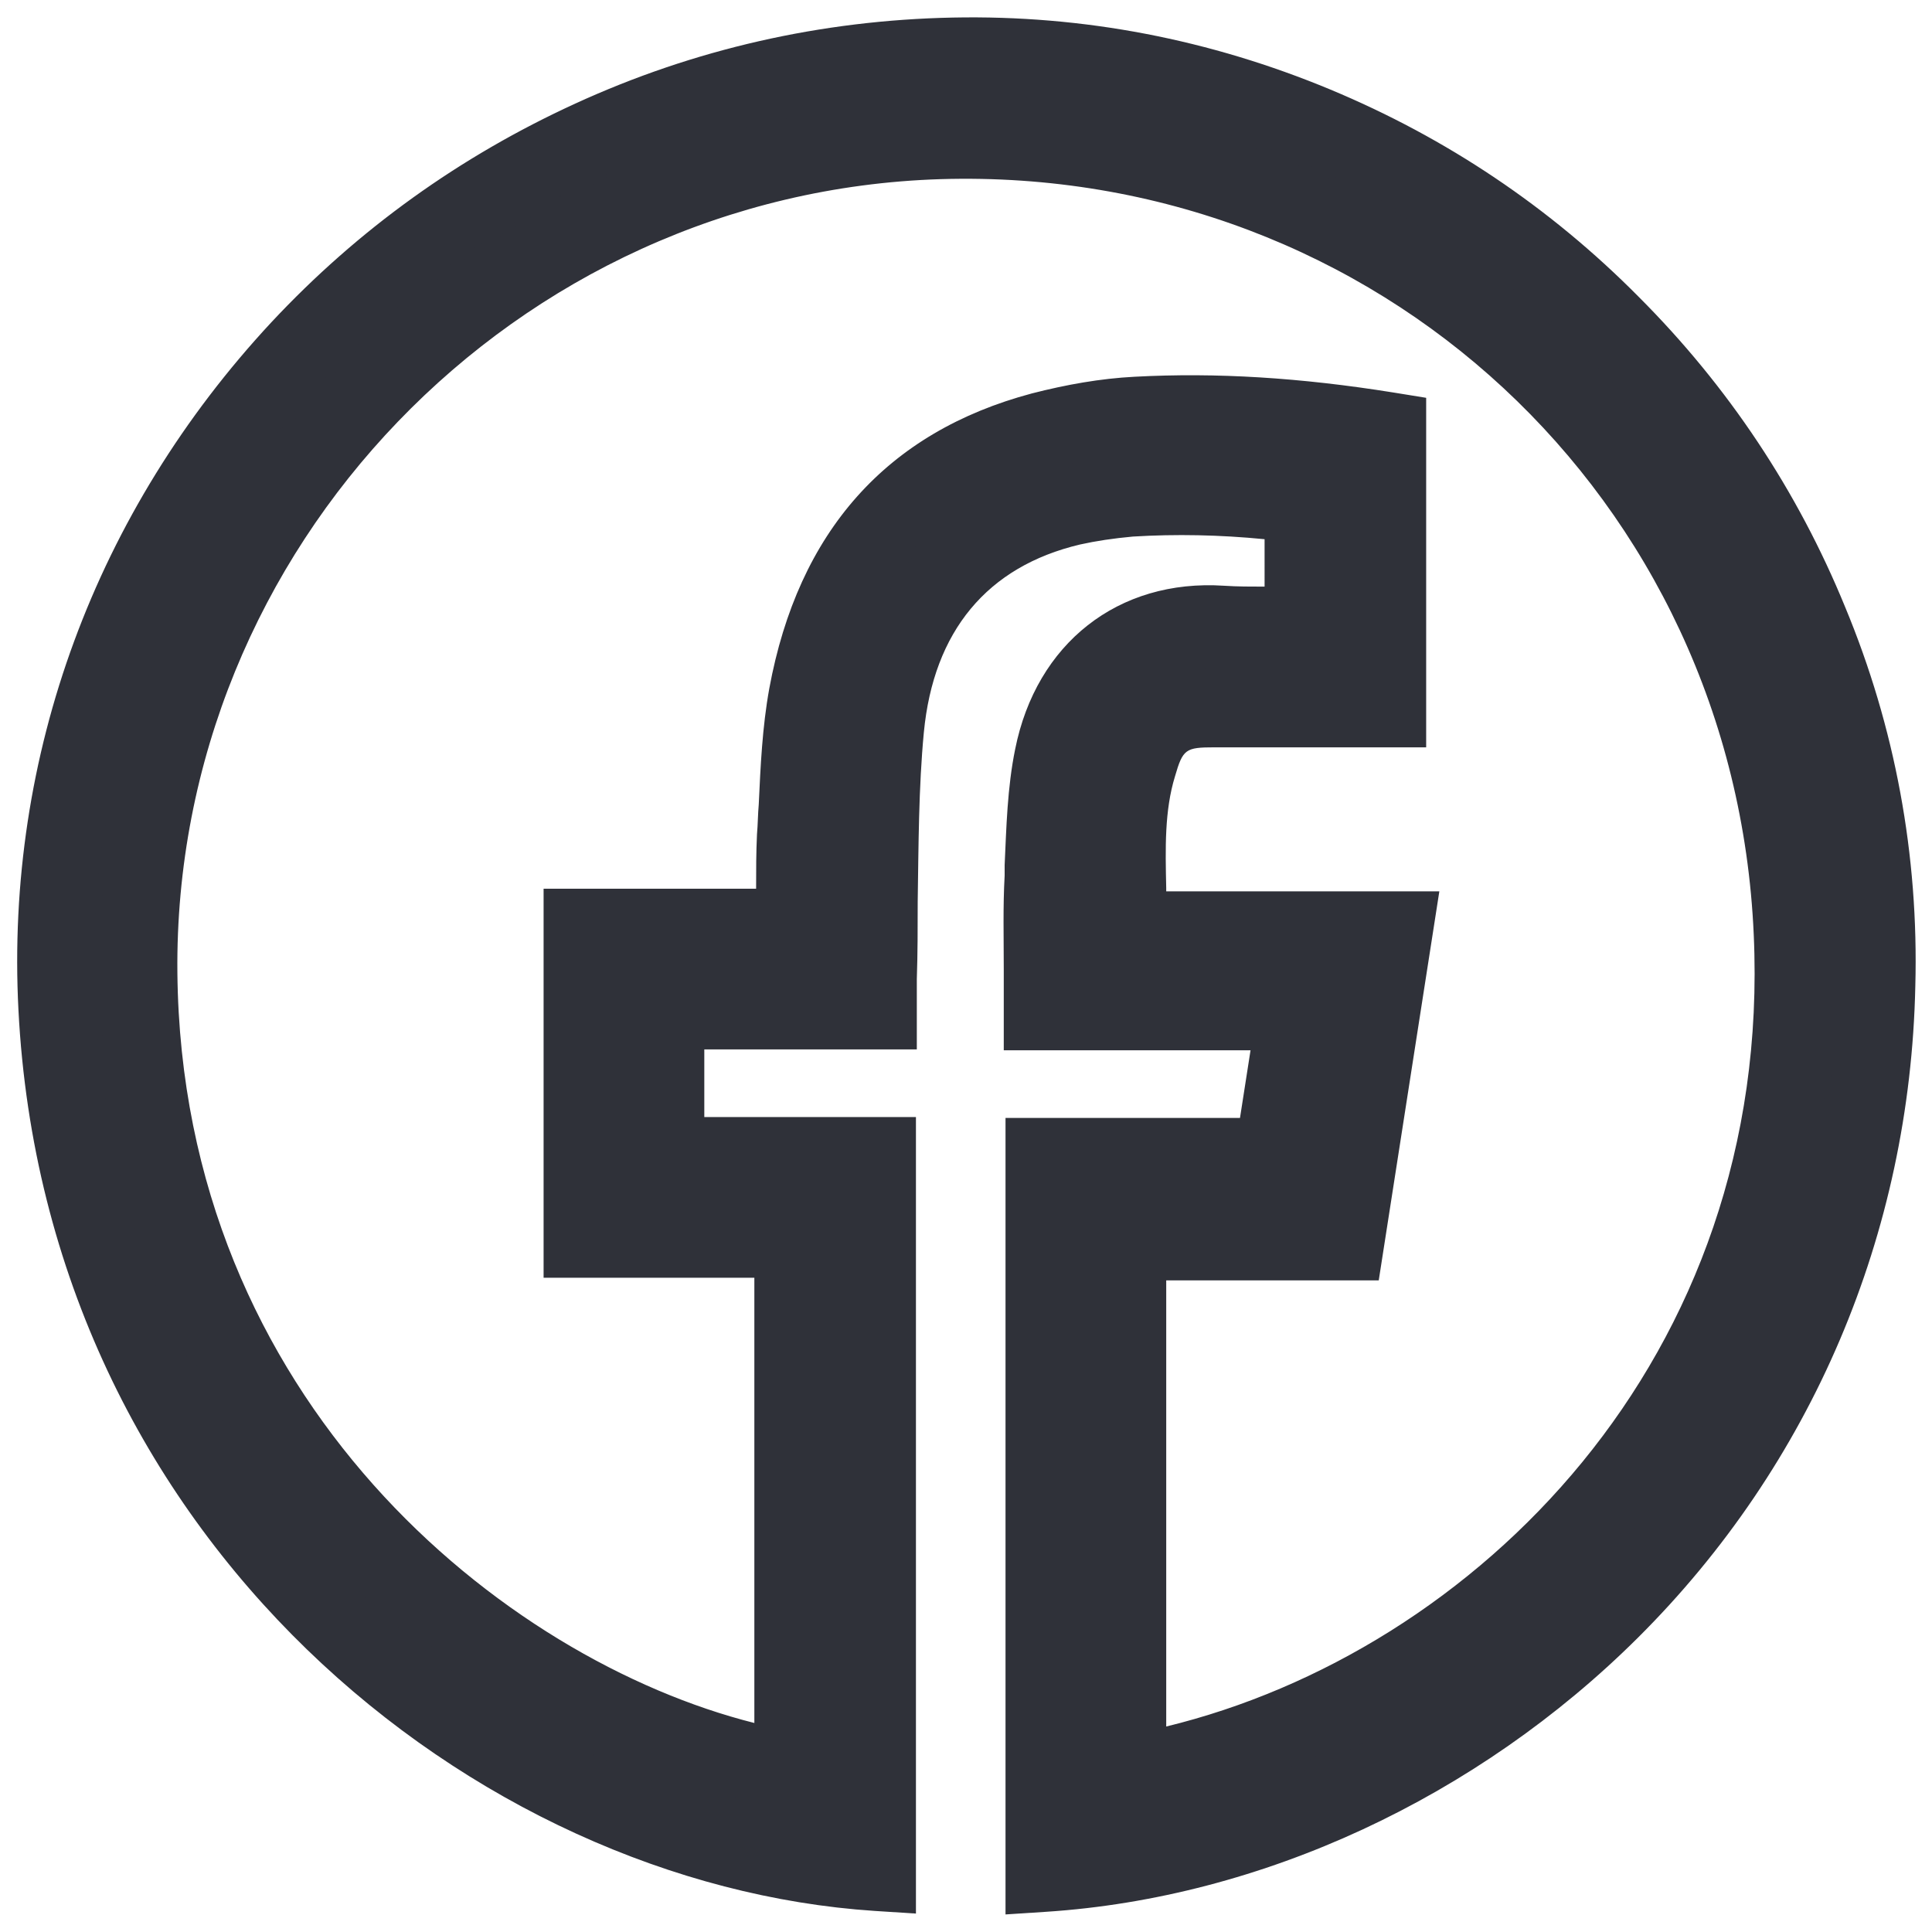 <?xml version="1.0" encoding="utf-8"?>
<!-- Generator: Adobe Illustrator 25.4.1, SVG Export Plug-In . SVG Version: 6.00 Build 0)  -->
<svg version="1.1" id="Layer_1" xmlns="http://www.w3.org/2000/svg" xmlns:xlink="http://www.w3.org/1999/xlink" x="0px" y="0px"
	 viewBox="0 0 22 22" style="enable-background:new 0 0 22 22;" xml:space="preserve">
<style type="text/css">
	.st0{fill:#2F3139;}
</style>
<g>
	<g>
		<path class="st0" d="M11.89,21.33c0-2.71,0-5.42,0-8.15c0.87,0,1.72,0,2.61,0c0.09-0.56,0.17-1.09,0.26-1.66
			c-0.97,0-1.91,0-2.88,0c0-0.53-0.01-1.03,0-1.53C11.9,9.52,11.91,9.06,12,8.61c0.18-0.93,0.89-1.57,1.92-1.51
			c0.3,0.02,0.61,0,0.93,0c0-0.45,0-0.89,0-1.35c-0.65-0.1-1.31-0.13-1.98-0.08c-0.22,0.02-0.45,0.05-0.67,0.1
			c-1.22,0.29-1.99,1.17-2.11,2.53c-0.09,0.94-0.06,1.89-0.08,2.84c0,0.11,0,0.22,0,0.36c-0.82,0-1.62,0-2.43,0c0,0.56,0,1.1,0,1.66
			c0.8,0,1.59,0,2.41,0c0,2.73,0,5.44,0,8.15c-4.29-0.29-9.04-3.98-9.34-9.84C0.35,5.68,5,0.75,10.85,0.64
			c5.83-0.1,10.64,4.72,10.51,10.58C21.24,17.03,16.59,21.02,11.89,21.33z M12.83,20.2c3.92-0.68,7.82-4.38,7.58-9.59
			c-0.24-5.22-4.54-9.18-9.72-9.02C5.6,1.75,1.52,5.98,1.58,11.08c0.06,5.3,4.17,8.54,7.45,9.08c0-2.01,0-4.02,0-6.06
			c-0.82,0-1.61,0-2.4,0c0-1.19,0-2.35,0-3.54c0.82,0,1.61,0,2.43,0c0-0.37-0.01-0.71,0-1.04c0.03-0.54,0.03-1.08,0.13-1.61
			c0.28-1.53,1.12-2.6,2.66-3.01c0.35-0.09,0.72-0.15,1.08-0.17c0.96-0.05,1.91,0.02,2.86,0.17c0,1.06,0,2.09,0,3.15
			c-0.67,0-1.32,0-1.97,0c-0.52,0-0.72,0.15-0.88,0.64c-0.19,0.61-0.11,1.23-0.12,1.89c1.02,0,2.01,0,3.03,0
			c-0.19,1.2-0.36,2.36-0.55,3.54c-0.84,0-1.65,0-2.48,0C12.83,16.16,12.83,18.17,12.83,20.2z"/>
		<path class="st0" d="M11.45,21.8v-9.07h2.67l0.12-0.77h-2.81v-0.44c0-0.16,0-0.32,0-0.48c0-0.37-0.01-0.71,0.01-1.07l0-0.12
			c0.02-0.43,0.03-0.88,0.12-1.32c0.24-1.2,1.17-1.94,2.38-1.86c0.15,0.01,0.3,0.01,0.46,0.01V6.14c-0.51-0.05-1.01-0.06-1.5-0.03
			c-0.22,0.02-0.42,0.05-0.6,0.09c-1.06,0.25-1.67,0.99-1.78,2.14c-0.06,0.63-0.06,1.29-0.07,1.93c0,0.29,0,0.58-0.01,0.88
			c0,0.07,0,0.14,0,0.22c0,0.04,0,0.09,0,0.14v0.44H8.02v0.77h2.41v9.07l-0.47-0.03c-4.55-0.3-9.44-4.22-9.75-10.26
			c-0.15-2.9,0.88-5.68,2.88-7.83c0.99-1.06,2.15-1.89,3.46-2.49C7.9,0.56,9.35,0.23,10.85,0.2c1.49-0.03,2.93,0.25,4.3,0.82
			c1.32,0.55,2.5,1.34,3.51,2.36c1.02,1.02,1.81,2.21,2.35,3.53c0.57,1.37,0.84,2.83,0.8,4.32c-0.06,2.82-1.18,5.45-3.16,7.42
			c-1.83,1.82-4.28,2.96-6.74,3.12L11.45,21.8z M12.34,13.62v7.22c4.21-0.51,8.47-4.14,8.59-9.63c0.06-2.71-0.97-5.27-2.9-7.2
			c-1.92-1.93-4.47-2.97-7.17-2.92C8.13,1.14,5.6,2.27,3.73,4.27c-1.84,1.97-2.78,4.52-2.64,7.18c0.27,5.33,4.43,8.86,8.45,9.37
			V13.6H7.13v-2.54h2.43c0.01-0.26,0.01-0.53,0.01-0.79c0-0.66,0.01-1.34,0.07-2.01c0.14-1.52,1.03-2.58,2.45-2.92
			c0.22-0.05,0.47-0.09,0.74-0.11c0.68-0.05,1.38-0.02,2.08,0.08l0.38,0.06v2.18h-0.44c-0.1,0-0.2,0-0.3,0
			c-0.21,0-0.44,0.01-0.66-0.01c-0.76-0.04-1.31,0.38-1.46,1.15c-0.07,0.37-0.09,0.76-0.1,1.18l0,0.12
			c-0.01,0.34-0.01,0.67-0.01,1.03c0,0.01,0,0.03,0,0.04h2.96l-0.4,2.55H12.34z M12.39,20.73v-7.06h2.54l0.41-2.65h-2.96l0.01-0.45
			c0-0.15,0-0.31,0-0.46c-0.01-0.5-0.02-1.02,0.14-1.55c0.21-0.67,0.59-0.95,1.3-0.95c0.46,0,0.91,0,1.37,0l0.15,0V5.28
			c-0.85-0.11-1.64-0.15-2.39-0.11c-0.33,0.02-0.66,0.07-0.99,0.16c-1.31,0.35-2.08,1.22-2.34,2.66c-0.07,0.38-0.09,0.78-0.11,1.2
			C9.51,9.3,9.51,9.42,9.5,9.54C9.49,9.75,9.5,9.98,9.5,10.21c0,0.11,0,0.23,0,0.35V11H7.07v2.65h2.4v7.03L8.96,20.6
			c-1.86-0.31-3.75-1.36-5.19-2.89c-1.18-1.26-2.6-3.43-2.64-6.63C1.11,8.5,2.08,6.05,3.89,4.17c1.8-1.87,4.21-2.95,6.79-3.03
			c2.62-0.08,5.12,0.85,7.03,2.61c1.91,1.77,3.03,4.2,3.15,6.83c0.15,3.22-1.19,5.48-2.34,6.81c-1.47,1.7-3.51,2.88-5.61,3.24
			L12.39,20.73z M13.28,14.56v5.1c3.5-0.85,6.91-4.18,6.69-9.02c-0.22-4.97-4.29-8.75-9.26-8.6c-4.84,0.15-8.74,4.2-8.69,9.04
			c0.05,4.87,3.71,7.82,6.57,8.54v-5.07h-2.4v-4.43h2.42c0-0.21,0-0.41,0.01-0.62c0.01-0.11,0.01-0.23,0.02-0.34
			c0.02-0.43,0.04-0.88,0.12-1.32c0.33-1.79,1.34-2.92,2.99-3.36c0.39-0.1,0.78-0.17,1.17-0.19c0.93-0.05,1.89,0.01,2.95,0.18
			l0.37,0.06v3.98l-1.04,0c-0.46,0-0.91,0-1.37,0c-0.33,0-0.36,0.02-0.45,0.33c-0.12,0.39-0.11,0.82-0.1,1.27c0,0.01,0,0.03,0,0.04
			h3.11l-0.69,4.43H13.28z"/>
	</g>
</g>
</svg>
